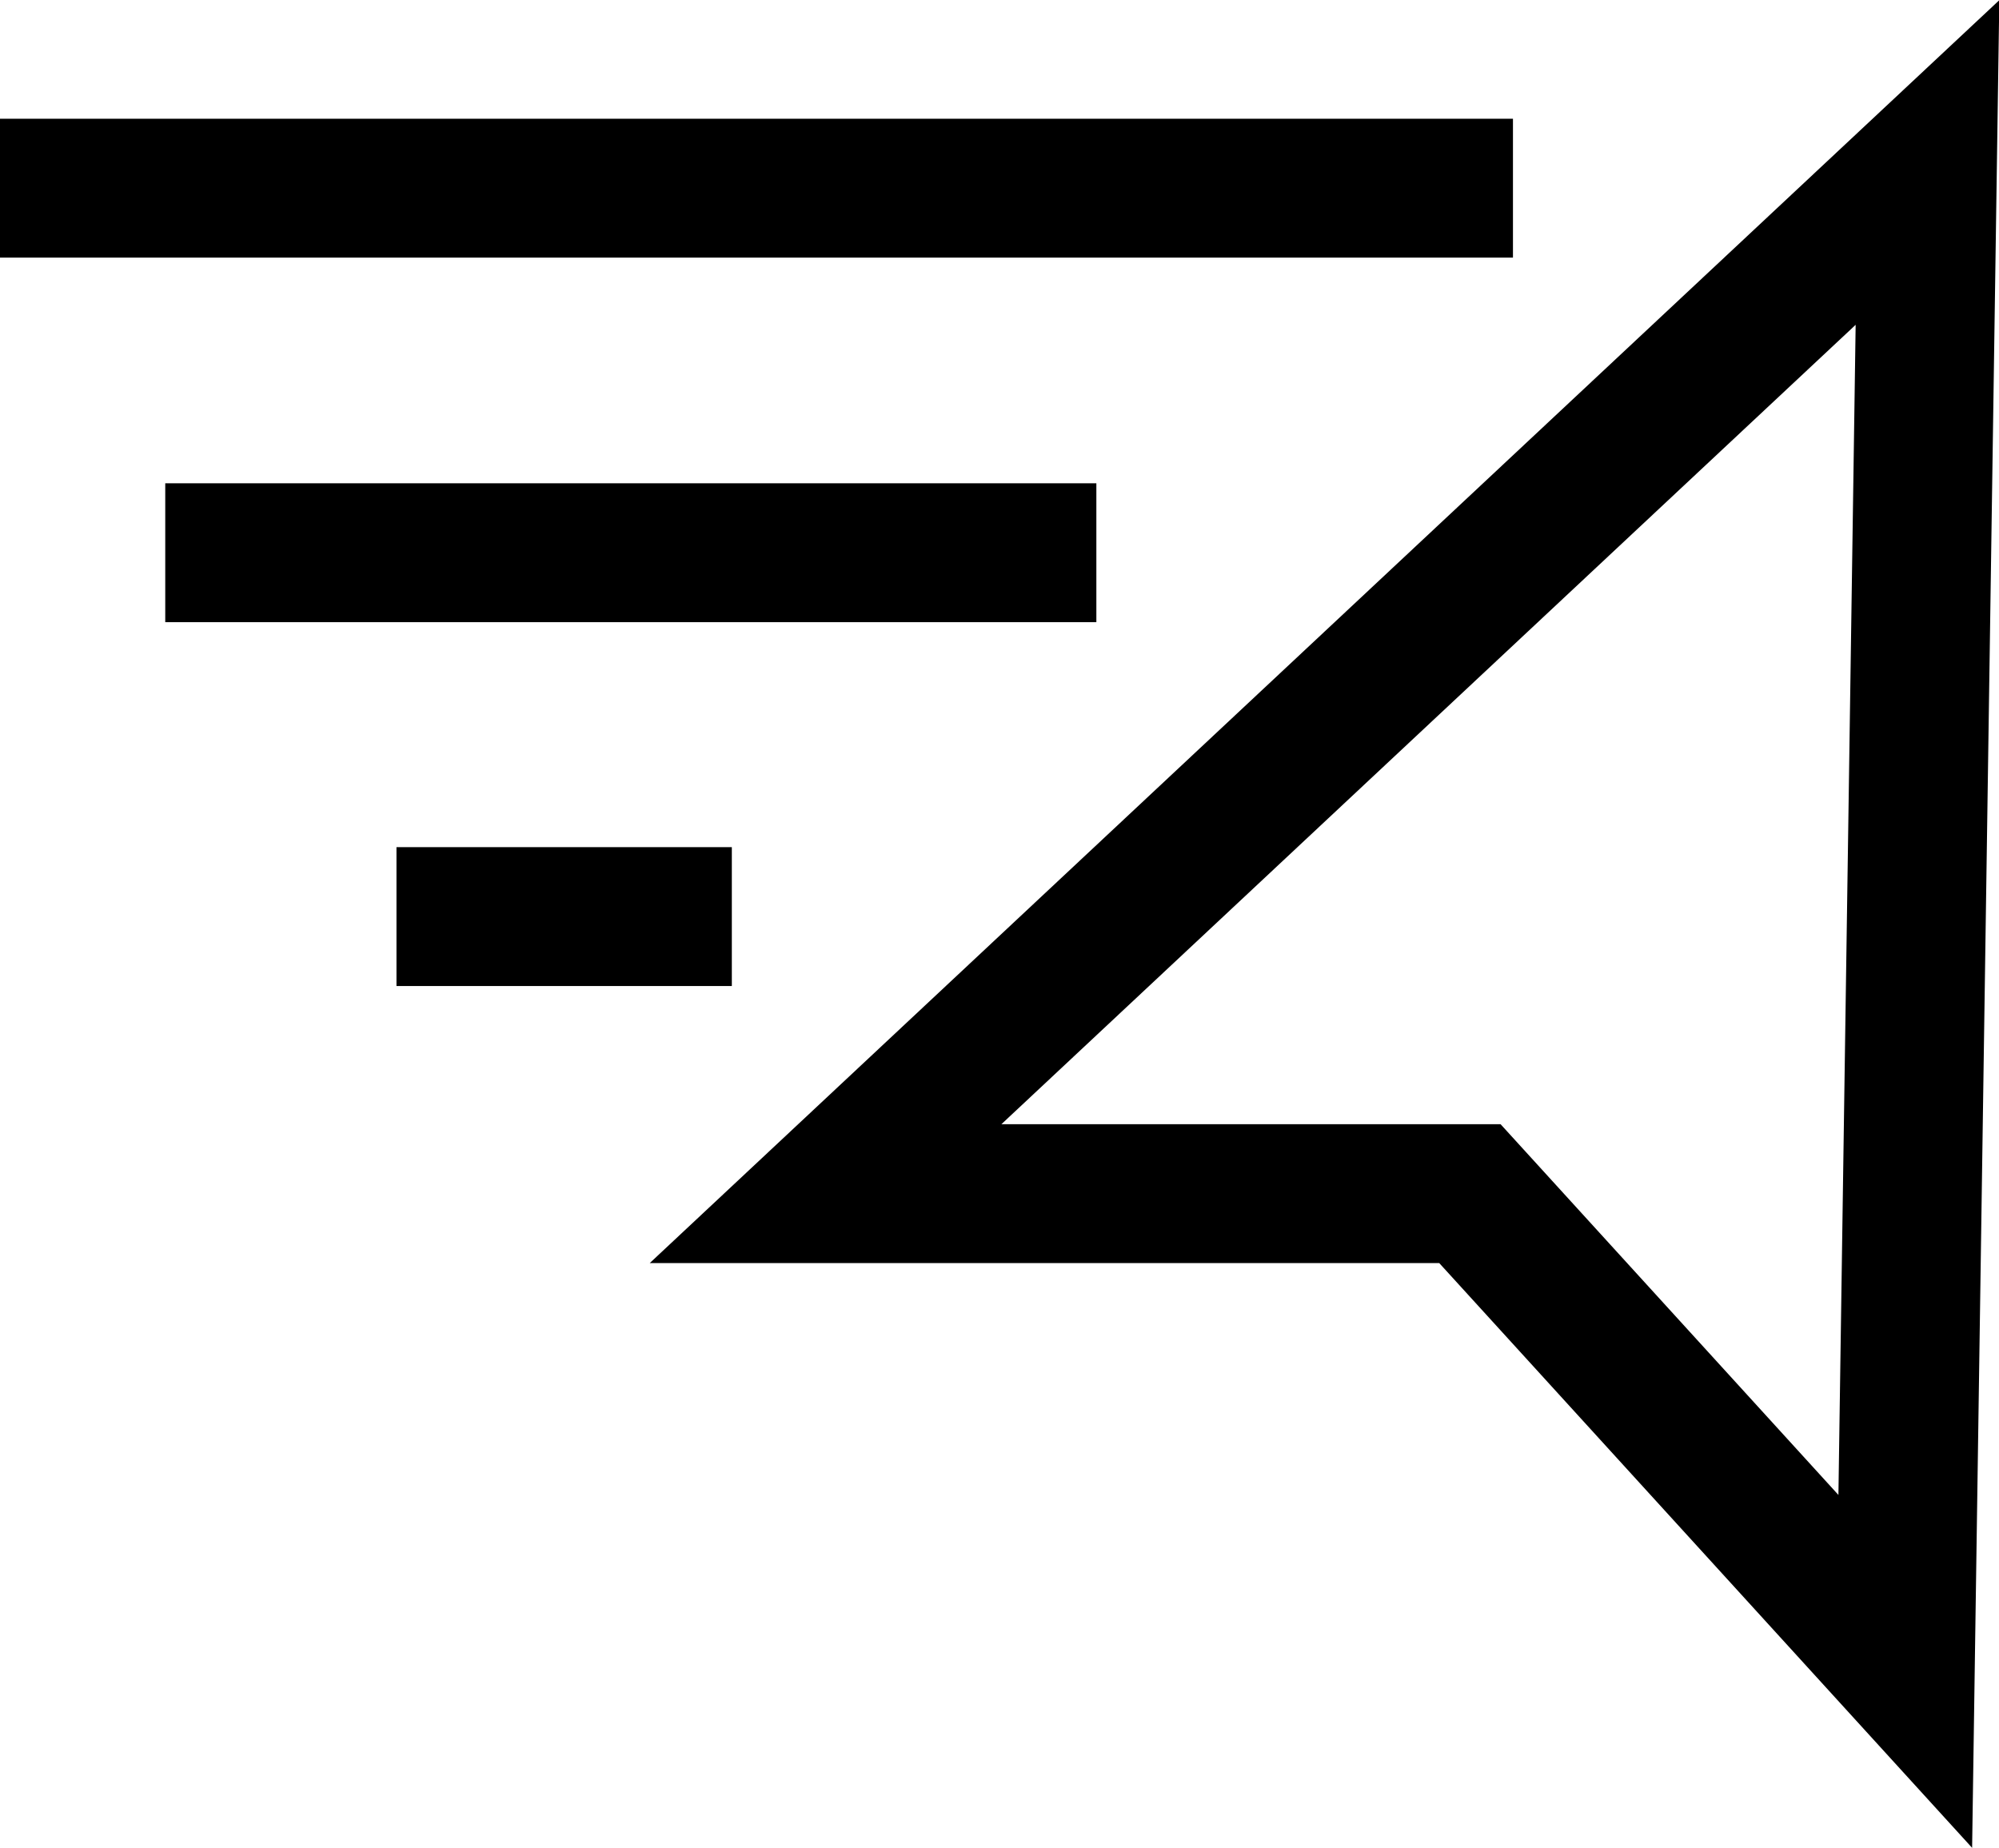 <svg xmlns="http://www.w3.org/2000/svg" viewBox="0 0 28.79 26.61"><defs><style>.cls-1{fill:none;stroke:#000;stroke-miterlimit:10;stroke-width:2px;}</style></defs><g id="Layer_2" data-name="Layer 2"><g id="Layer_1-2" data-name="Layer 1"><polygon class="cls-1" points="27.76 2.34 11.89 17.19 21.17 17.19 27.44 24.07 27.76 2.34"></polygon><line class="cls-1" x1="21.79" y1="2.71" y2="2.71"></line><line class="cls-1" x1="15.79" y1="7.96" x2="2.38" y2="7.96"></line><line class="cls-1" x1="10.54" y1="13.2" x2="5.71" y2="13.2"></line></g></g></svg>